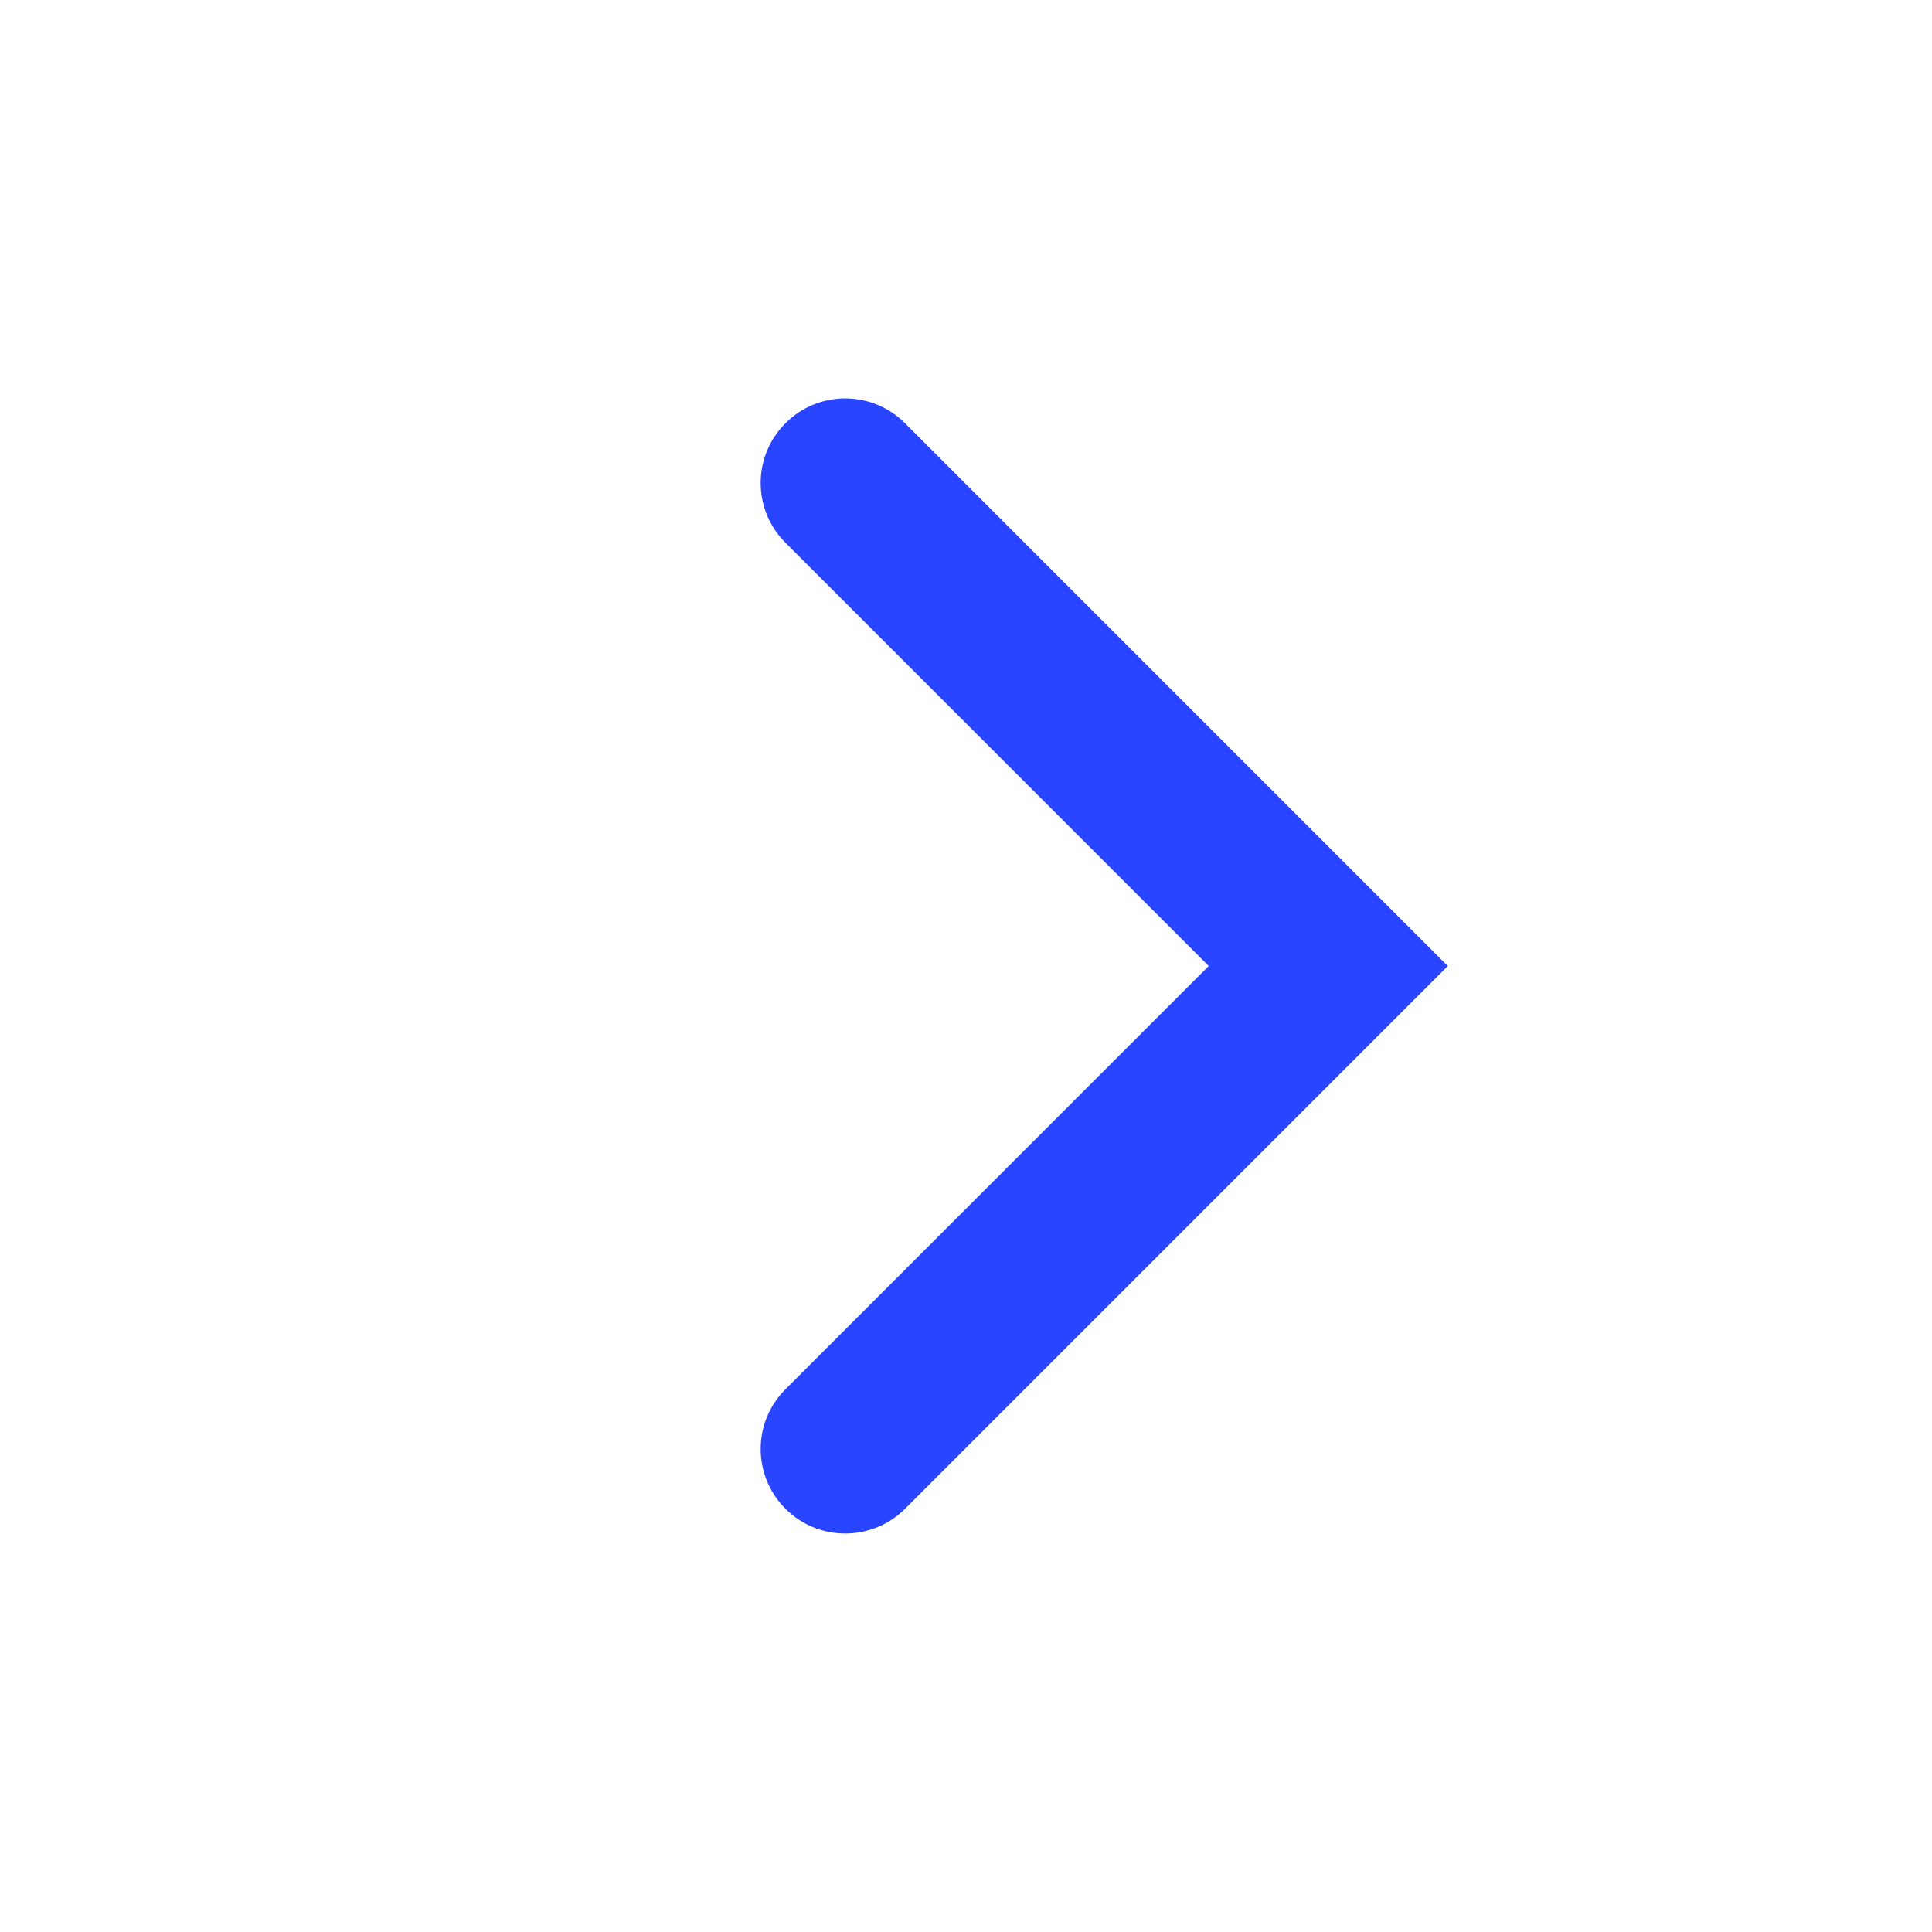 <svg width="16" height="16" viewBox="0 0 16 16" fill="none" xmlns="http://www.w3.org/2000/svg">
<path fill-rule="evenodd" clip-rule="evenodd" d="M6.505 12.495C6.231 12.221 6.231 11.778 6.505 11.505L10.01 8L6.505 4.495C6.231 4.221 6.231 3.778 6.505 3.505C6.778 3.231 7.221 3.231 7.495 3.505L11.99 8L7.495 12.495C7.221 12.768 6.778 12.768 6.505 12.495Z" fill="#2945FF"/>
</svg>
